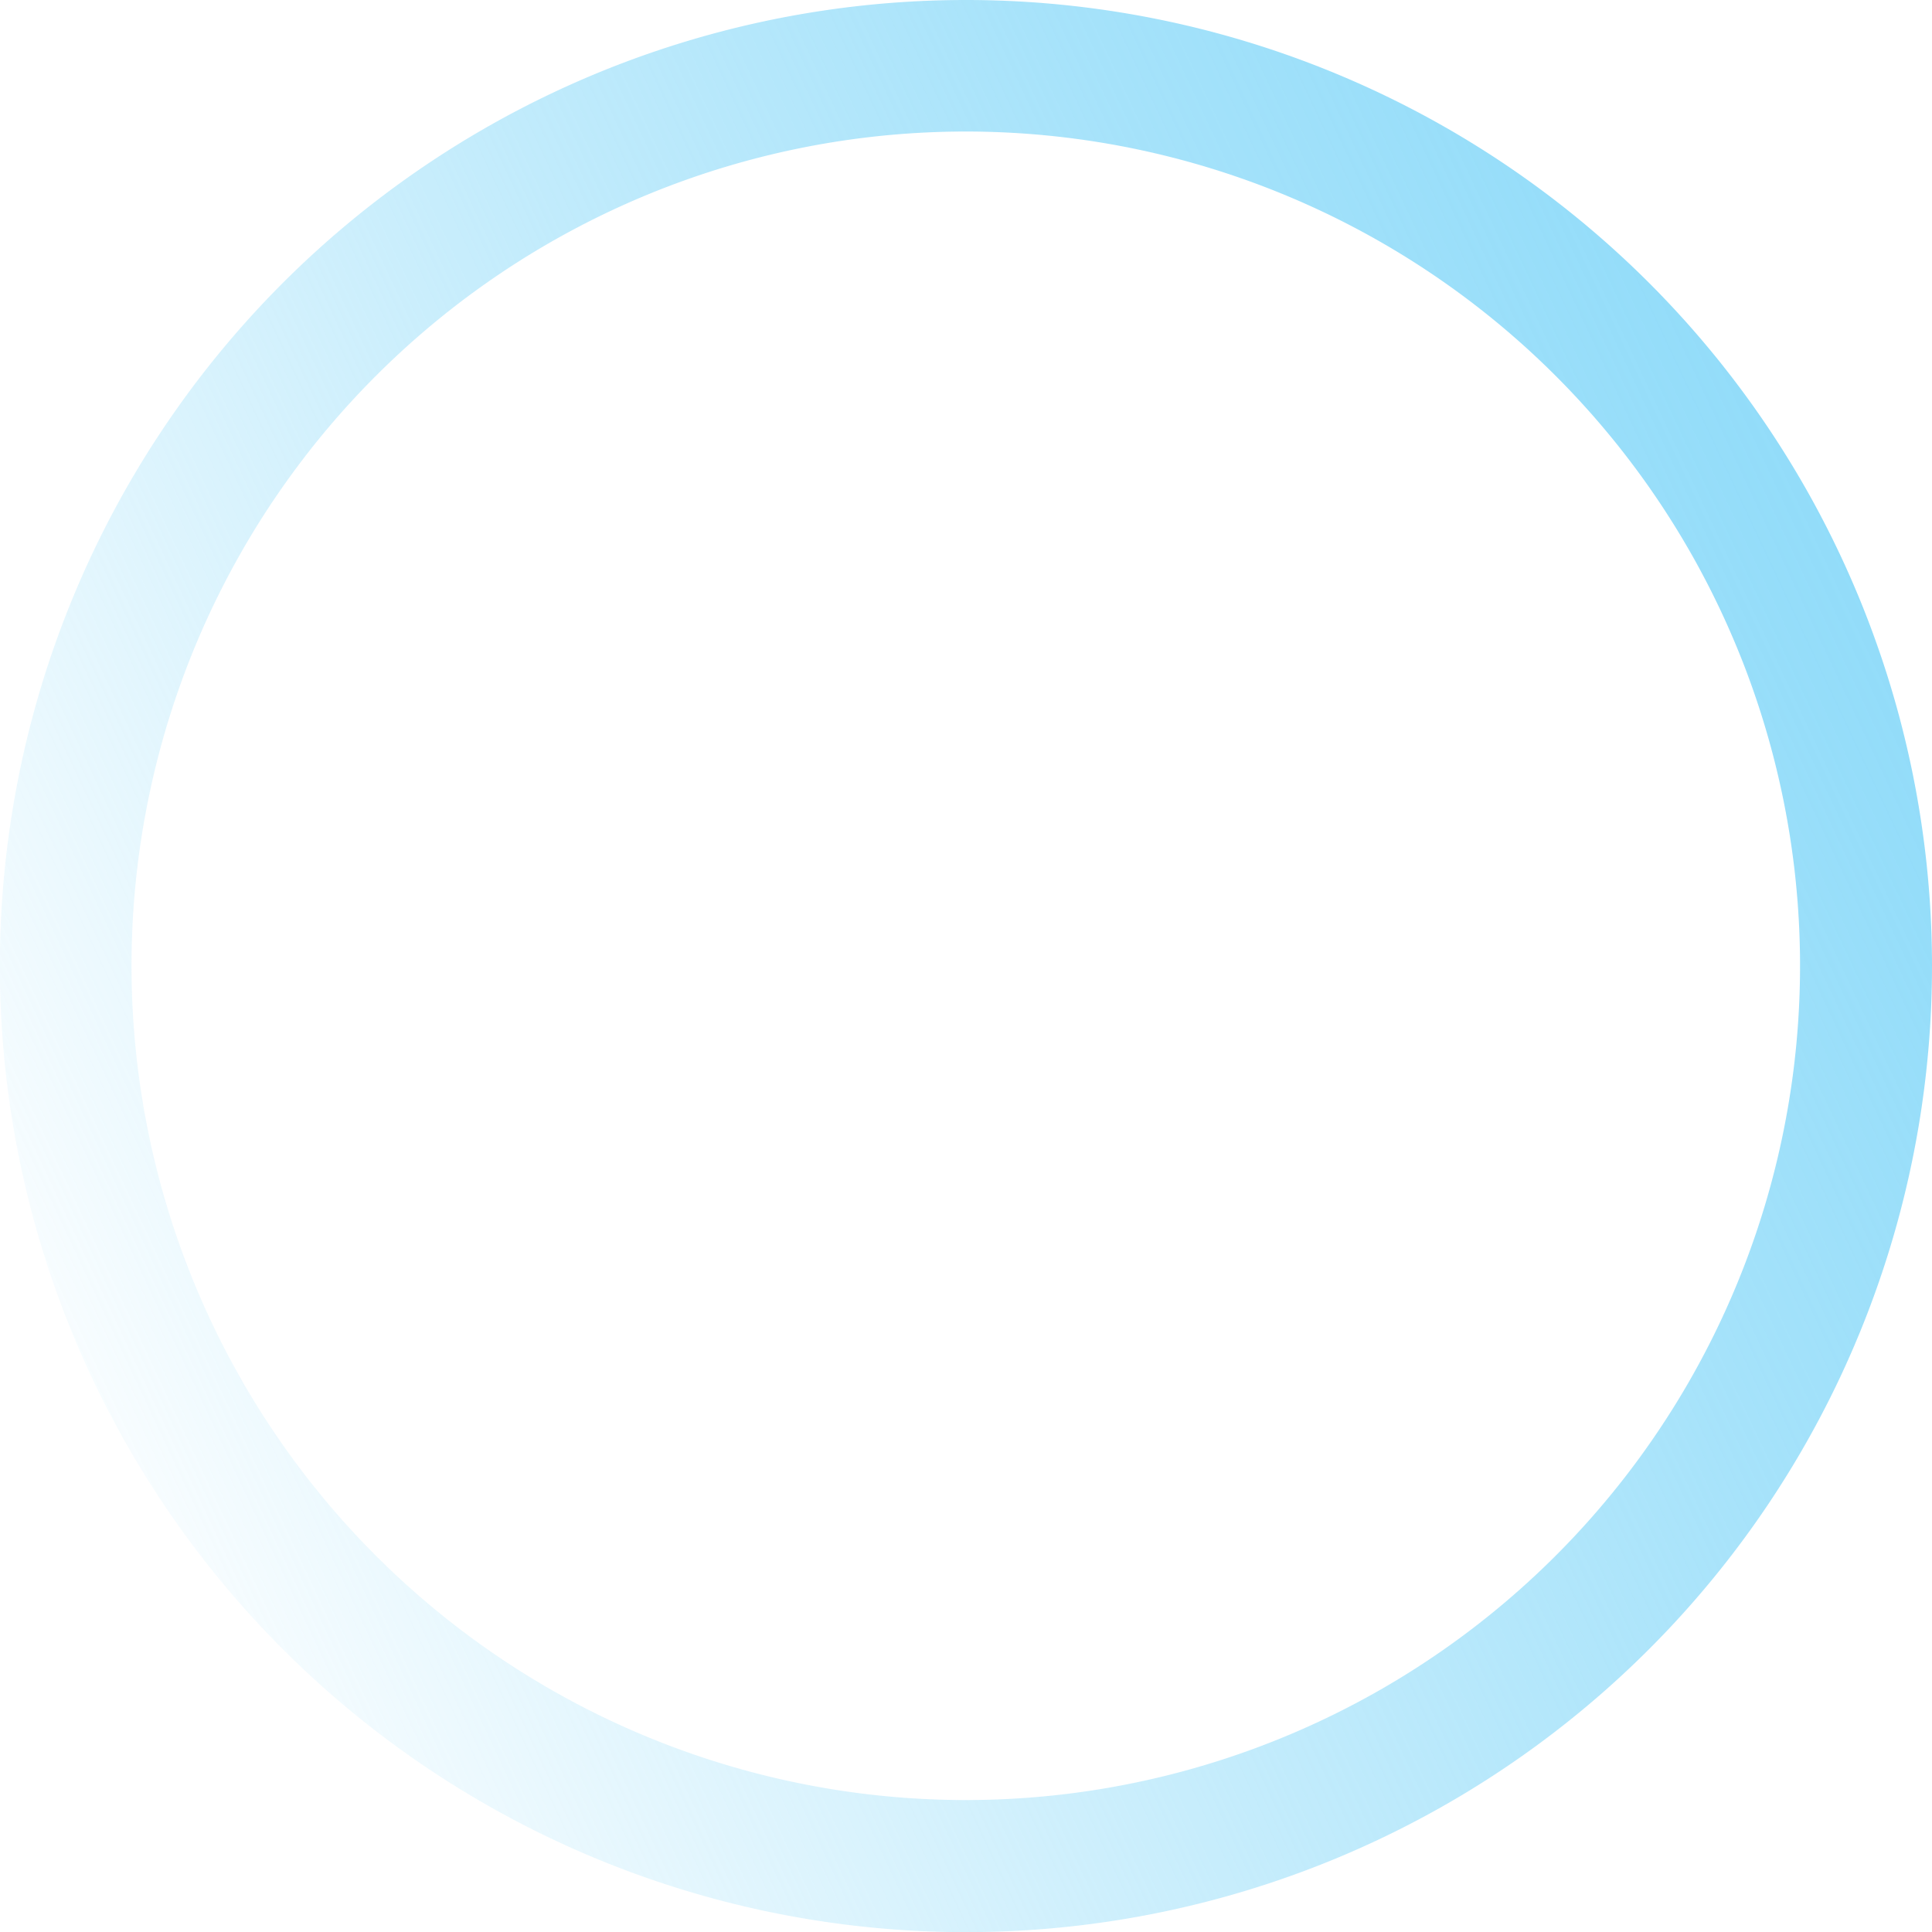 <svg xmlns="http://www.w3.org/2000/svg" xmlns:xlink="http://www.w3.org/1999/xlink" viewBox="0 0 136.31 136.31"><defs><linearGradient id="linear-gradient" x1="-2.02" y1="101.15" x2="136.54" y2="35.99" gradientUnits="userSpaceOnUse"><stop offset="0" stop-color="#8fdbf9" stop-opacity="0"></stop><stop offset="0.18" stop-color="#8fdbf9" stop-opacity="0.21"></stop><stop offset="0.48" stop-color="#8fdbf9" stop-opacity="0.55"></stop><stop offset="0.73" stop-color="#8fdbf9" stop-opacity="0.79"></stop><stop offset="0.91" stop-color="#8fdbf9" stop-opacity="0.94"></stop><stop offset="1" stop-color="#8fdbf9"></stop></linearGradient></defs><g id="Layer_2" data-name="Layer 2"><g id="Layer_1-2" data-name="Layer 1"><path d="M68.15,0a68.16,68.16,0,1,0,68.16,68.15A68.15,68.15,0,0,0,68.15,0Zm0,127A58.86,58.86,0,1,1,127,68.15,58.86,58.86,0,0,1,68.15,127Z" fill="url(#linear-gradient)"></path></g></g></svg>